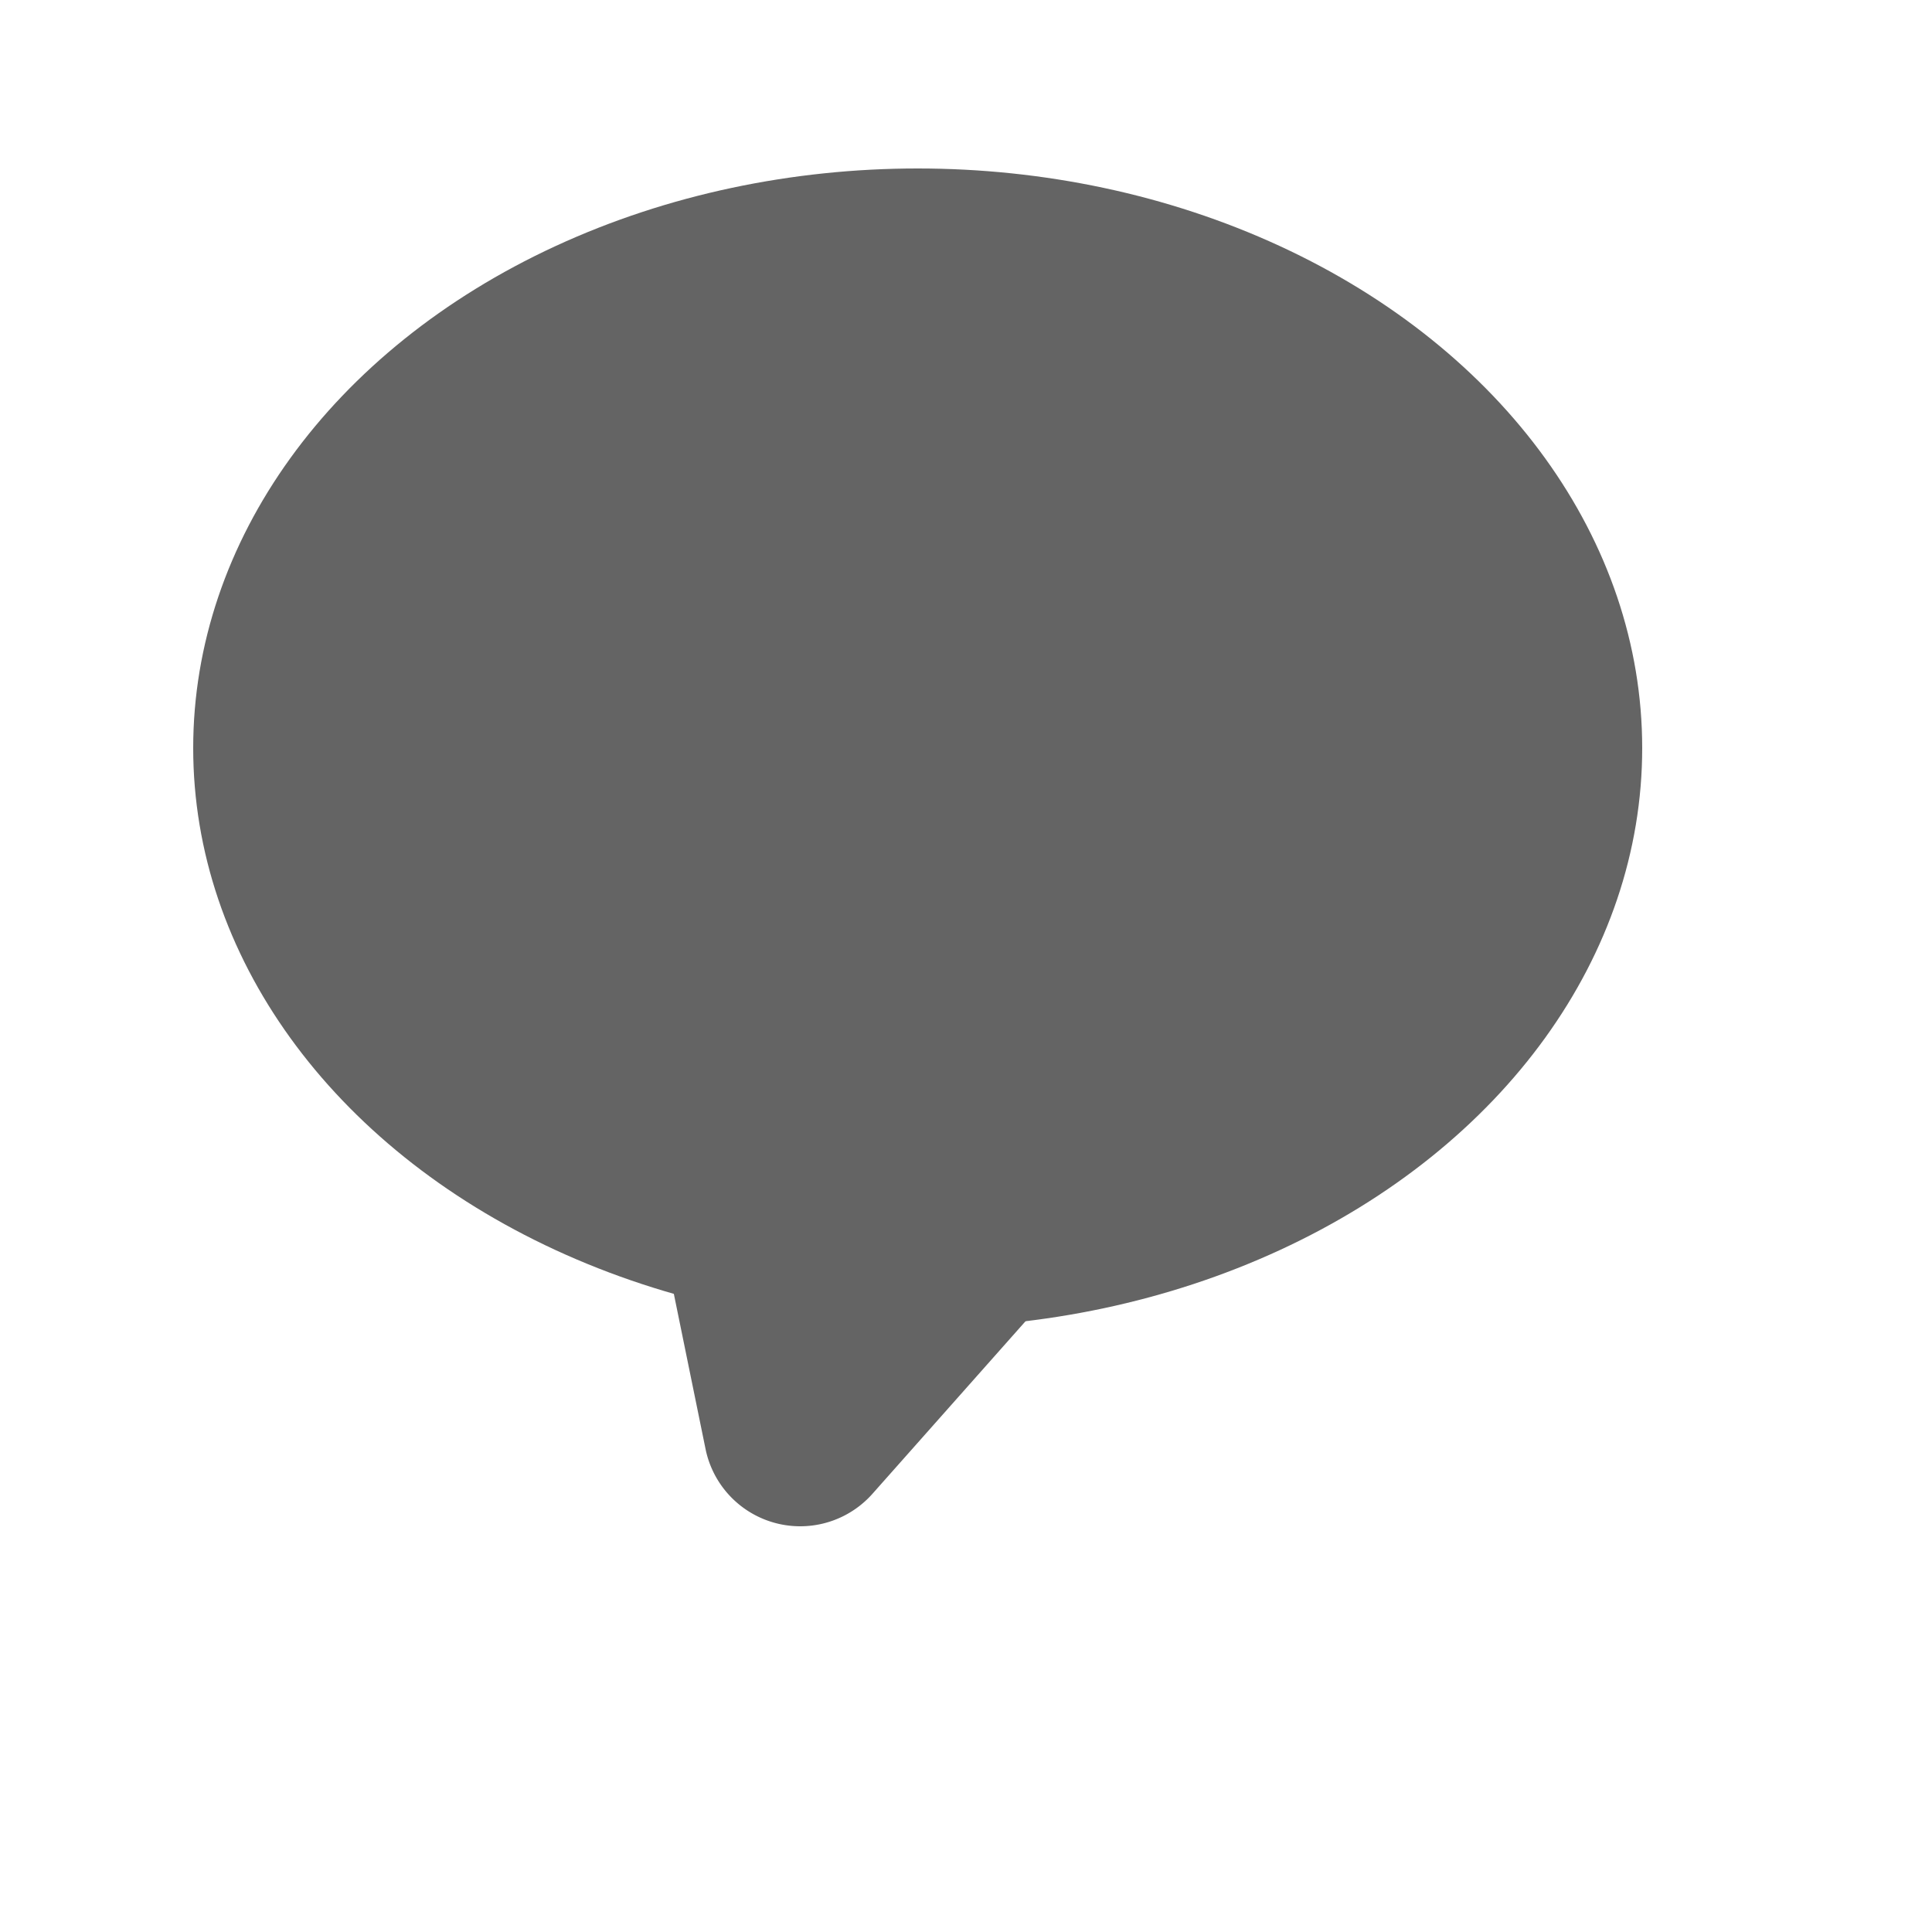 <svg xmlns="http://www.w3.org/2000/svg" width="20" height="20" viewBox="0 0 20 20">
  <defs>
    <style>
      .cls-1 {
        fill: none;
      }

      .cls-2 {
        fill: #646464;
      }
    </style>
  </defs>
  <g id="组_35993" data-name="组 35993" transform="translate(-392.5 -7453)">
    <rect id="矩形_2170" data-name="矩形 2170" class="cls-1" width="20" height="20" transform="translate(392.5 7453)"/>
    <g id="组_5636" data-name="组 5636" transform="translate(394.5 7454.744)">
      <ellipse id="椭圆_249" data-name="椭圆 249" class="cls-2" cx="7.5" cy="6" rx="7.5" ry="6"/>
      <path id="多边形_7" data-name="多边形 7" class="cls-2" d="M4.106,1.789a1,1,0,0,1,1.789,0L9.276,8.553A1,1,0,0,1,8.382,10H1.618A1,1,0,0,1,.724,8.553Z" transform="matrix(-0.966, -0.259, 0.259, -0.966, 10.535, 16.511)"/>
    </g>
  </g>
</svg>
